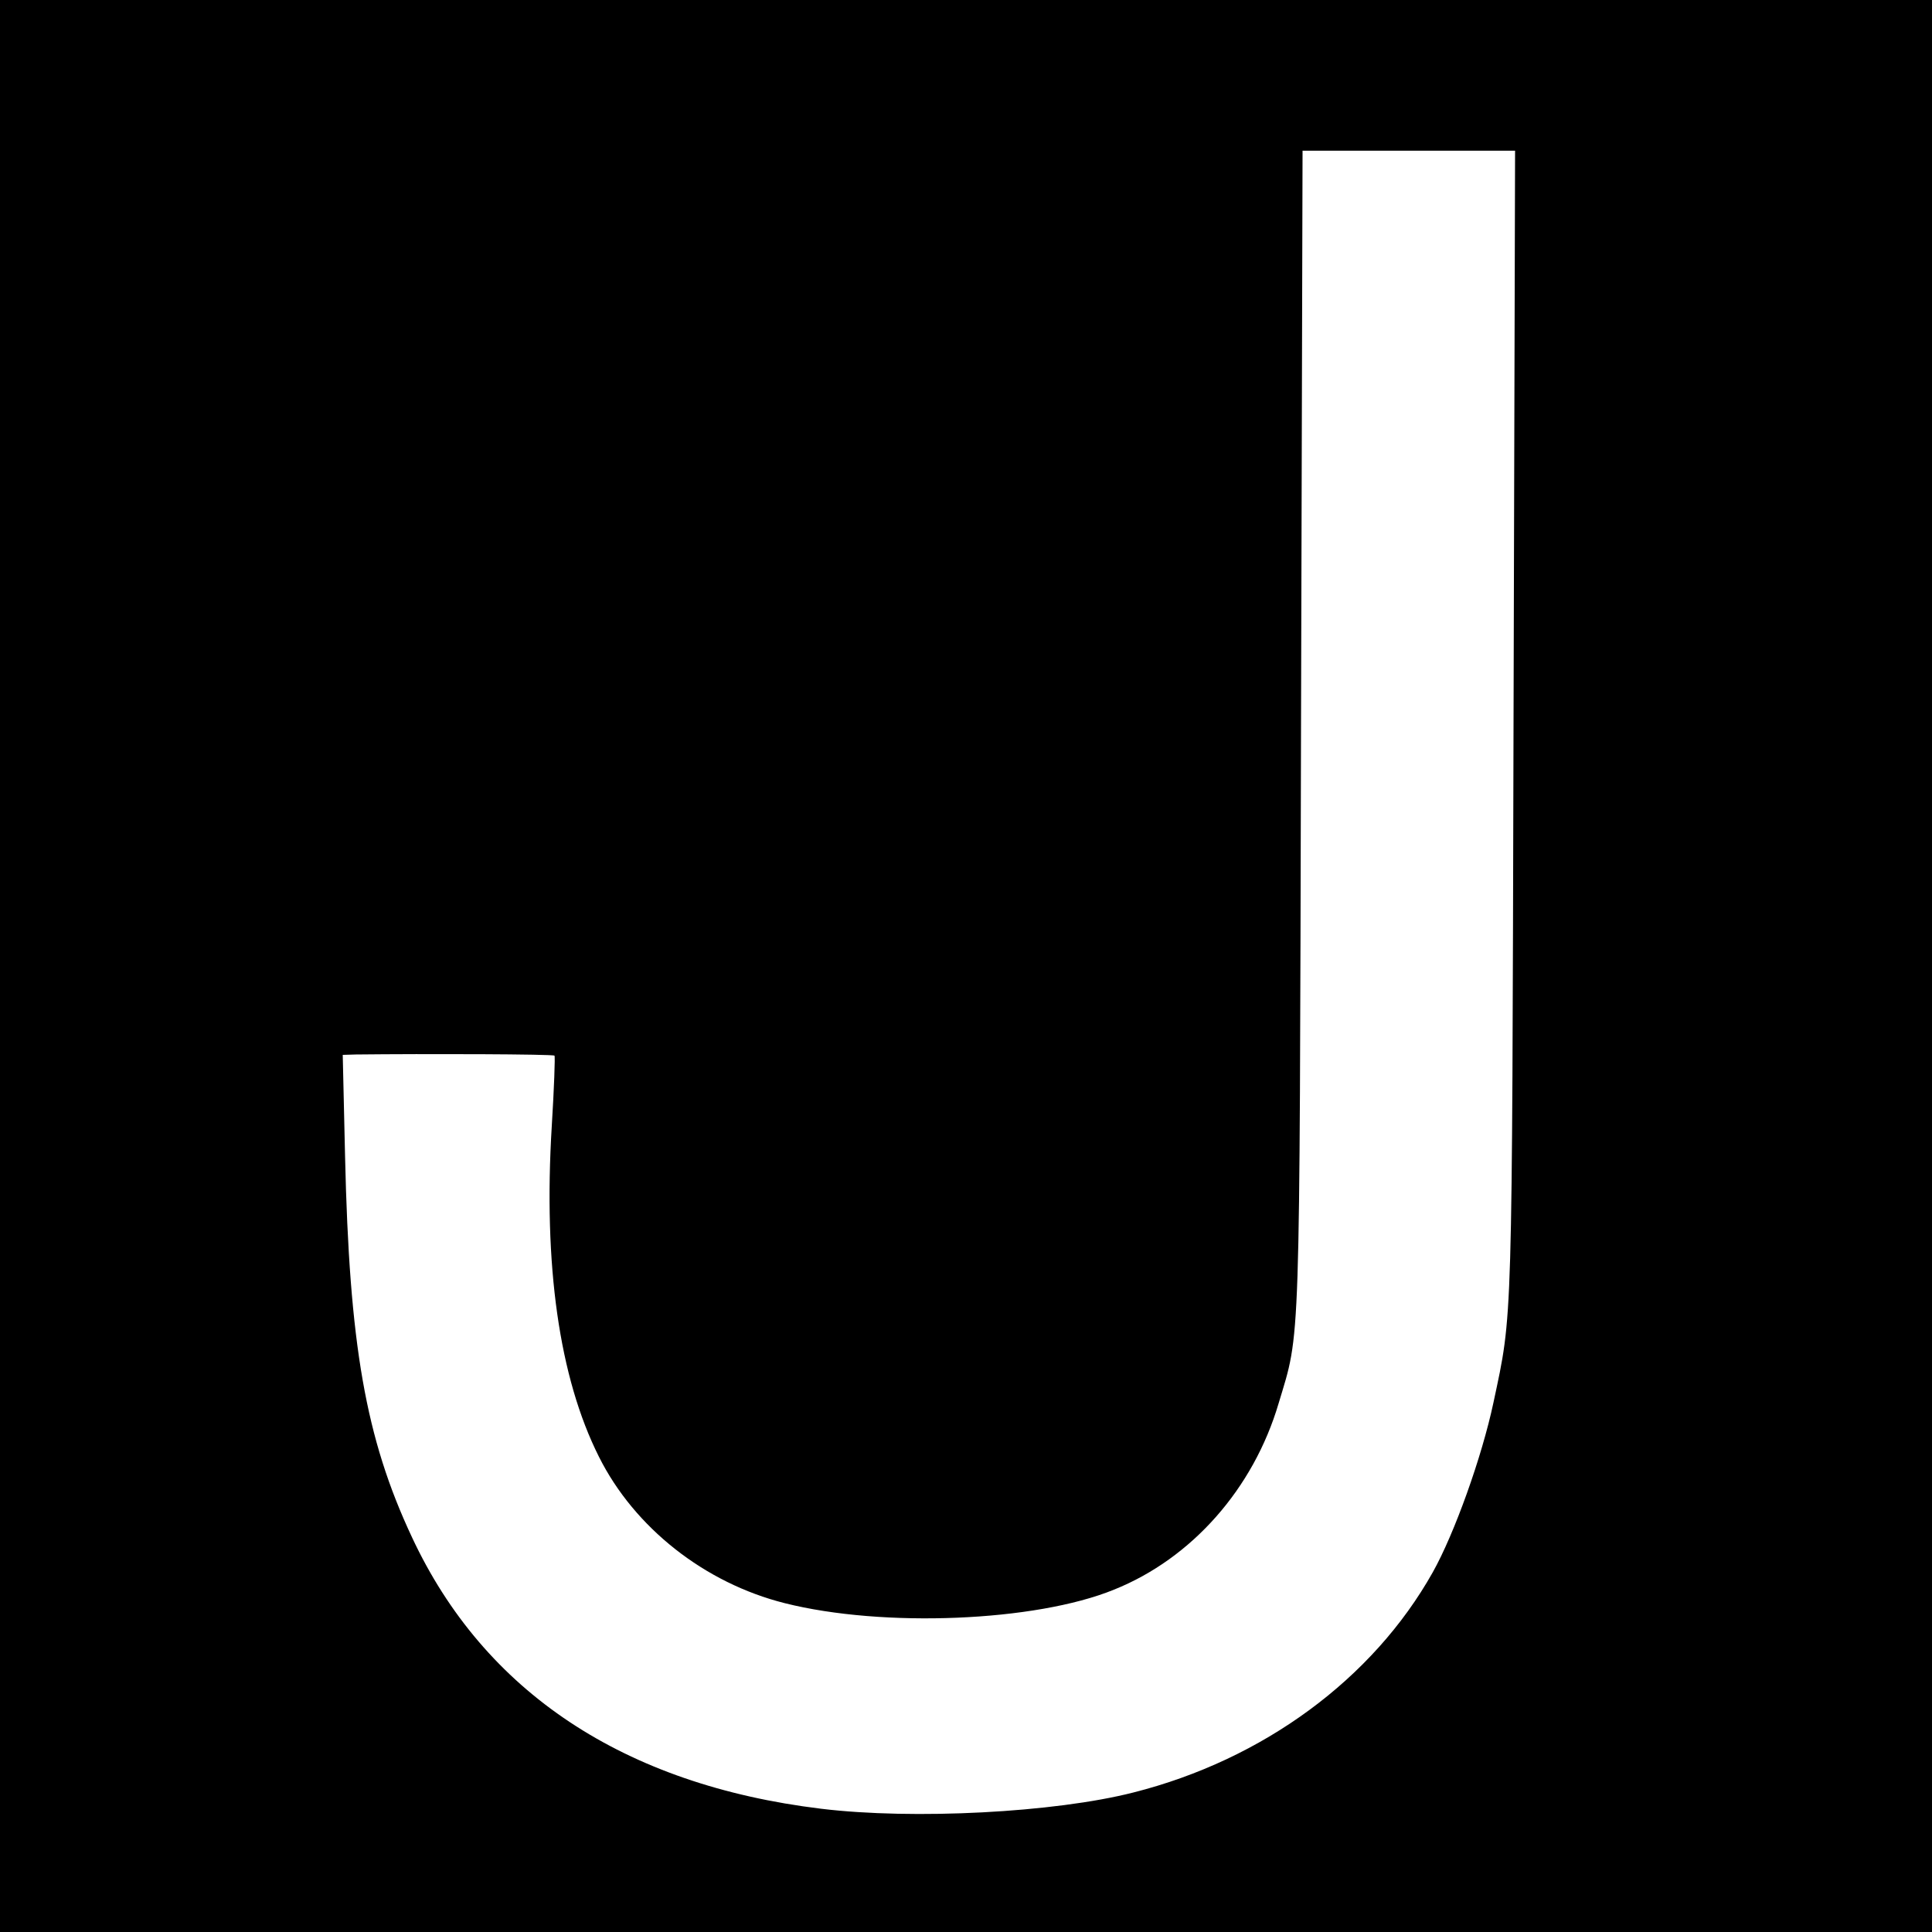 <?xml version="1.0" standalone="no"?>
<!DOCTYPE svg PUBLIC "-//W3C//DTD SVG 20010904//EN"
 "http://www.w3.org/TR/2001/REC-SVG-20010904/DTD/svg10.dtd">
<svg version="1.0" xmlns="http://www.w3.org/2000/svg"
 width="500pt" height="500pt" viewBox="0 0 500 500"
 preserveAspectRatio="xMidYMid meet">
<g transform="translate(0,500) scale(0.1,-0.1)"
fill="#000000" stroke="none">
<path d="M0 2500 l0 -2500 2500 0 2500 0 0 2500 0 2500 -2500 0 -2500 0 0
-2500z m3917 628 c-4 -1582 -2 -1523 -52 -1758 -30 -141 -101 -339 -157 -439
-155 -276 -439 -485 -775 -570 -204 -52 -569 -71 -808 -42 -510 62 -872 302
-1059 703 -120 256 -162 498 -173 986 l-6 262 34 1 c179 2 511 1 514 -3 2 -2
-1 -84 -7 -182 -22 -360 19 -651 122 -856 92 -184 274 -327 481 -379 254 -64
649 -48 852 35 202 81 361 262 426 482 57 190 54 110 58 1740 l4 1502 275 0
275 0 -4 -1482z"/>
</g>
</svg>

